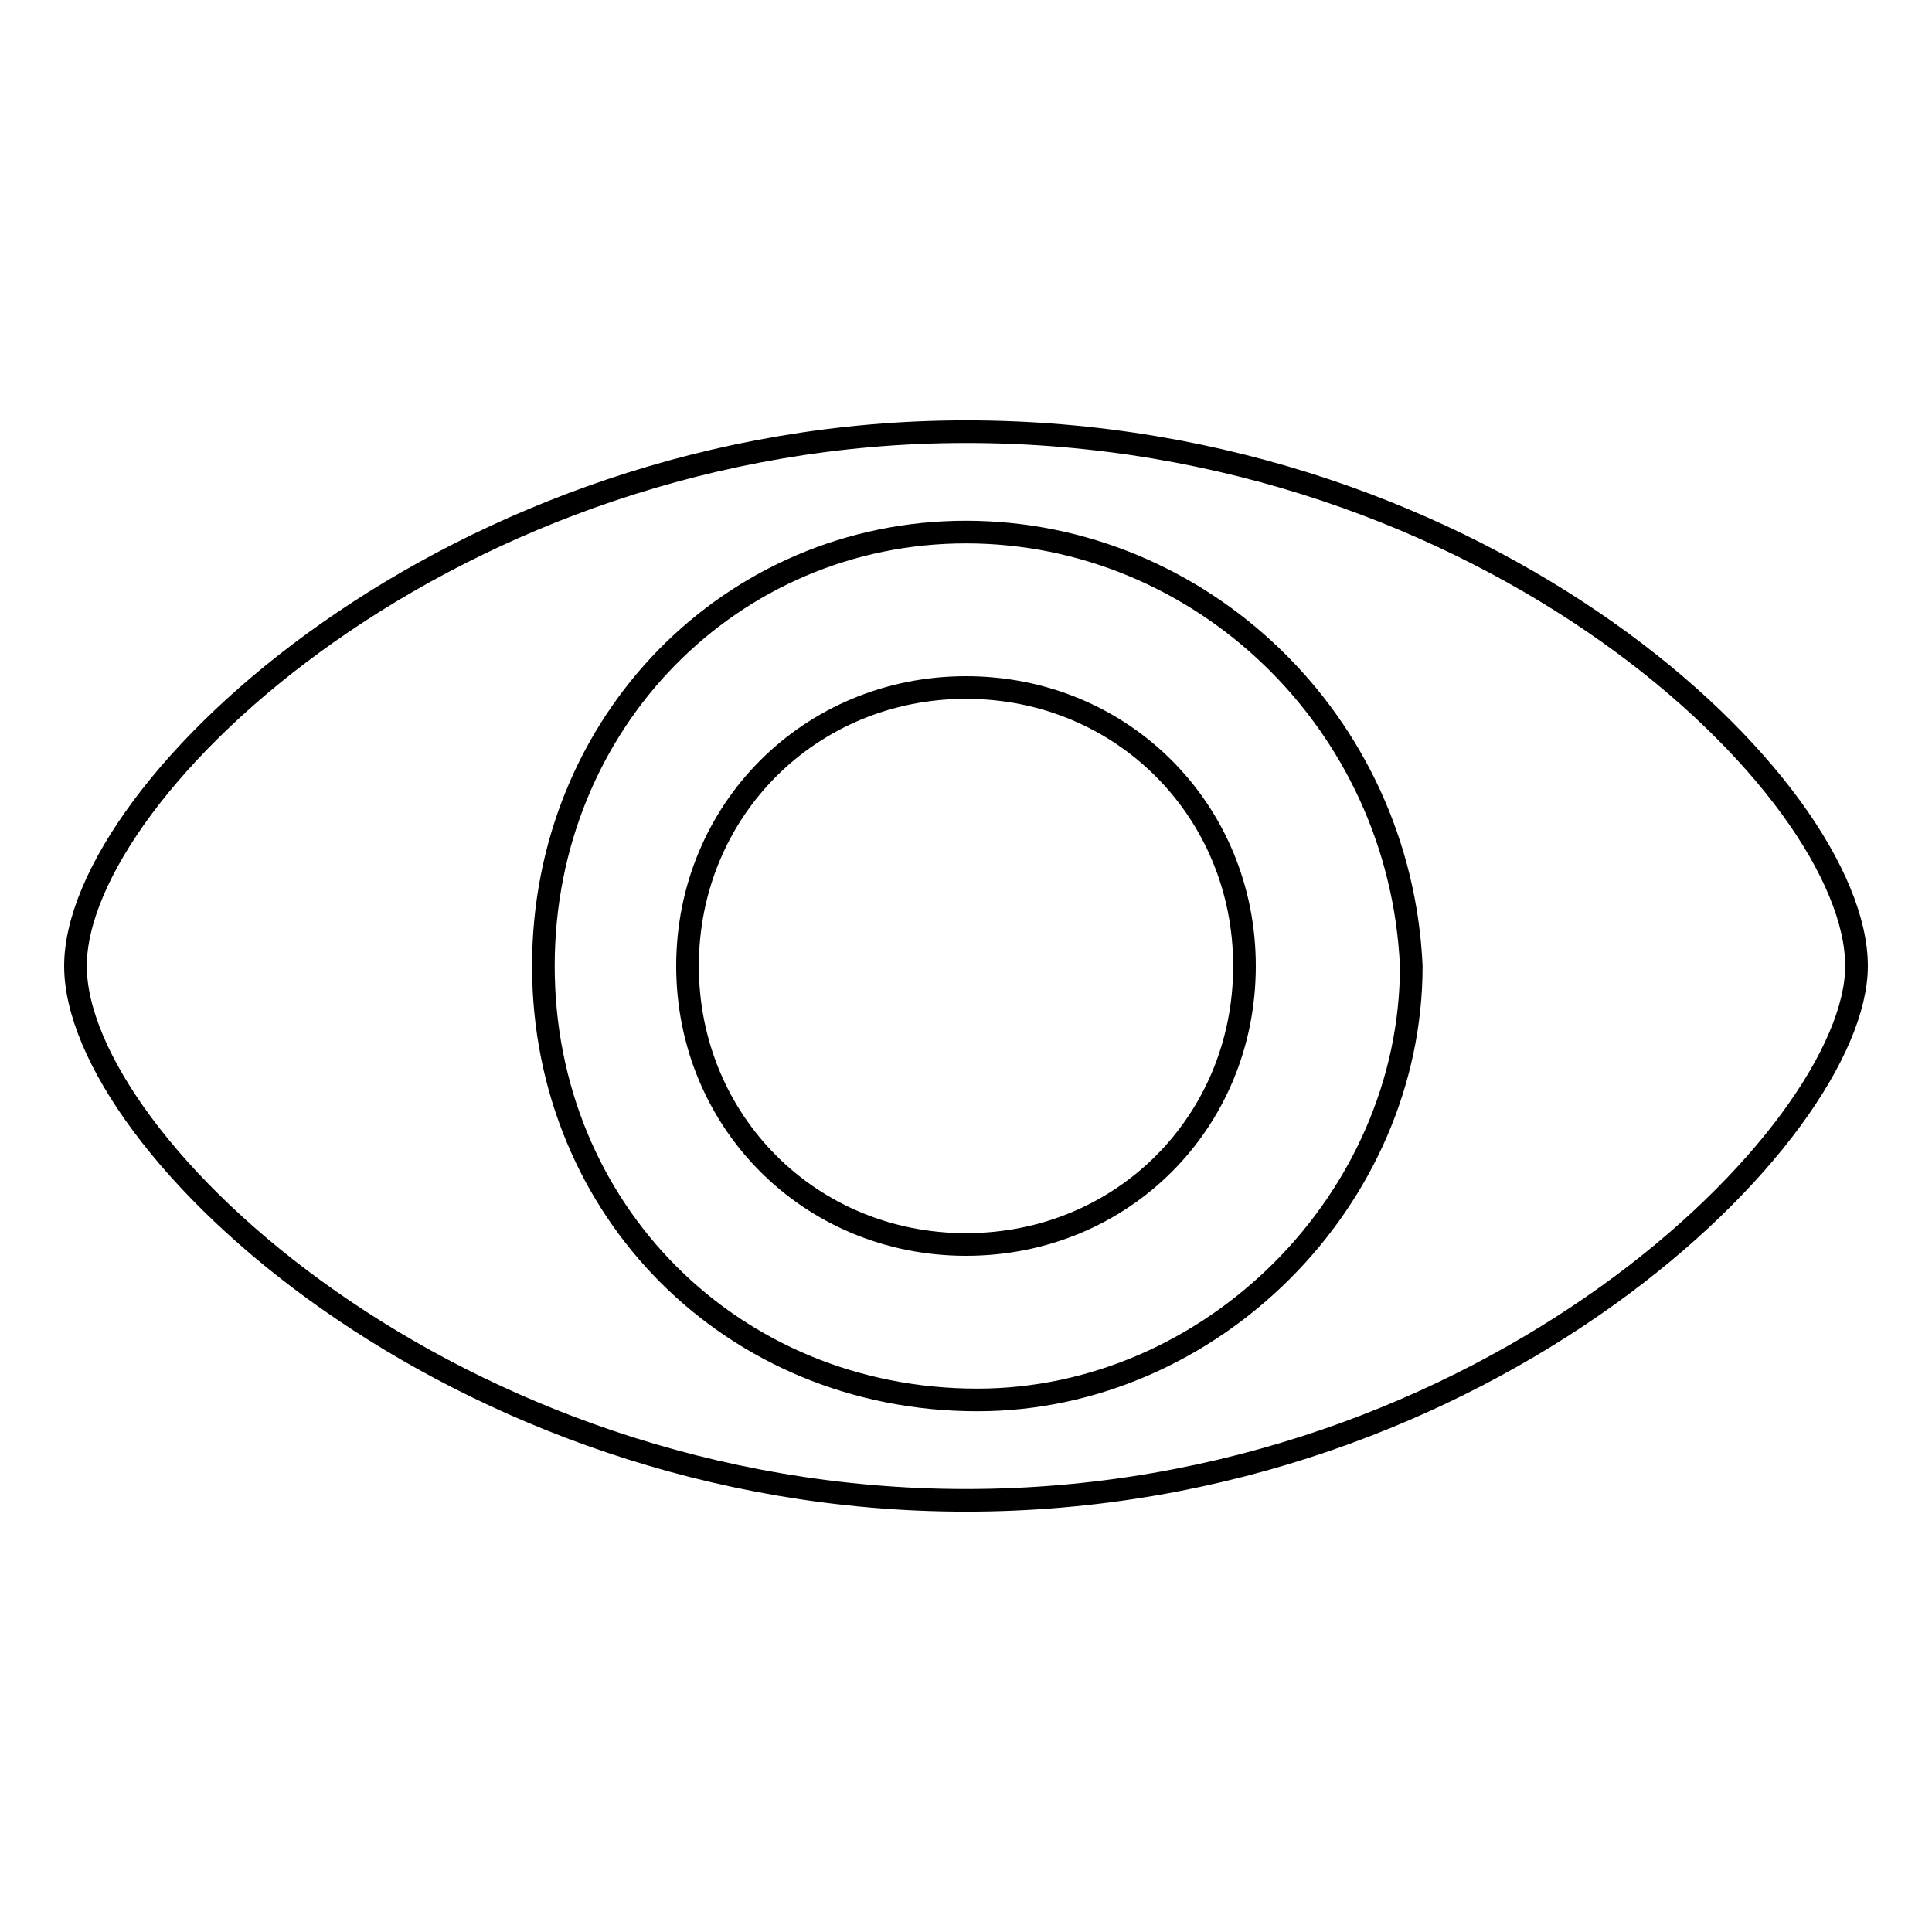 <?xml version="1.0" encoding="utf-8"?>
<!-- Svg Vector Icons : http://www.onlinewebfonts.com/icon -->
<!DOCTYPE svg PUBLIC "-//W3C//DTD SVG 1.1//EN" "http://www.w3.org/Graphics/SVG/1.1/DTD/svg11.dtd">
<svg version="1.1" xmlns="http://www.w3.org/2000/svg" xmlns:xlink="http://www.w3.org/1999/xlink" x="0px" y="0px" viewBox="0 0 256 256" enable-background="new 0 0 256 256" xml:space="preserve">
<g> <path stroke-width="3" fill-opacity="0" stroke="#000000"  d="M246,128c0,22.1-48.7,70.8-118,70.8c-67.9,0-118-47.2-118-70.8c0-23.6,50.1-70.8,118-70.8 C197.3,57.2,246,104.4,246,128L246,128z M128,70.5c-31,0-56,25.1-56,57.5s25.1,57.5,57.5,57.5c31,0,57.5-26.5,57.5-57.5 C185.5,95.5,159,70.5,128,70.5L128,70.5L128,70.5z M128,91.1c-20.6,0-36.9,16.2-36.9,36.9c0,20.6,16.2,36.9,36.9,36.9 c20.7,0,36.9-16.2,36.9-36.9C164.9,107.4,148.7,91.1,128,91.1L128,91.1z"/></g>
</svg>